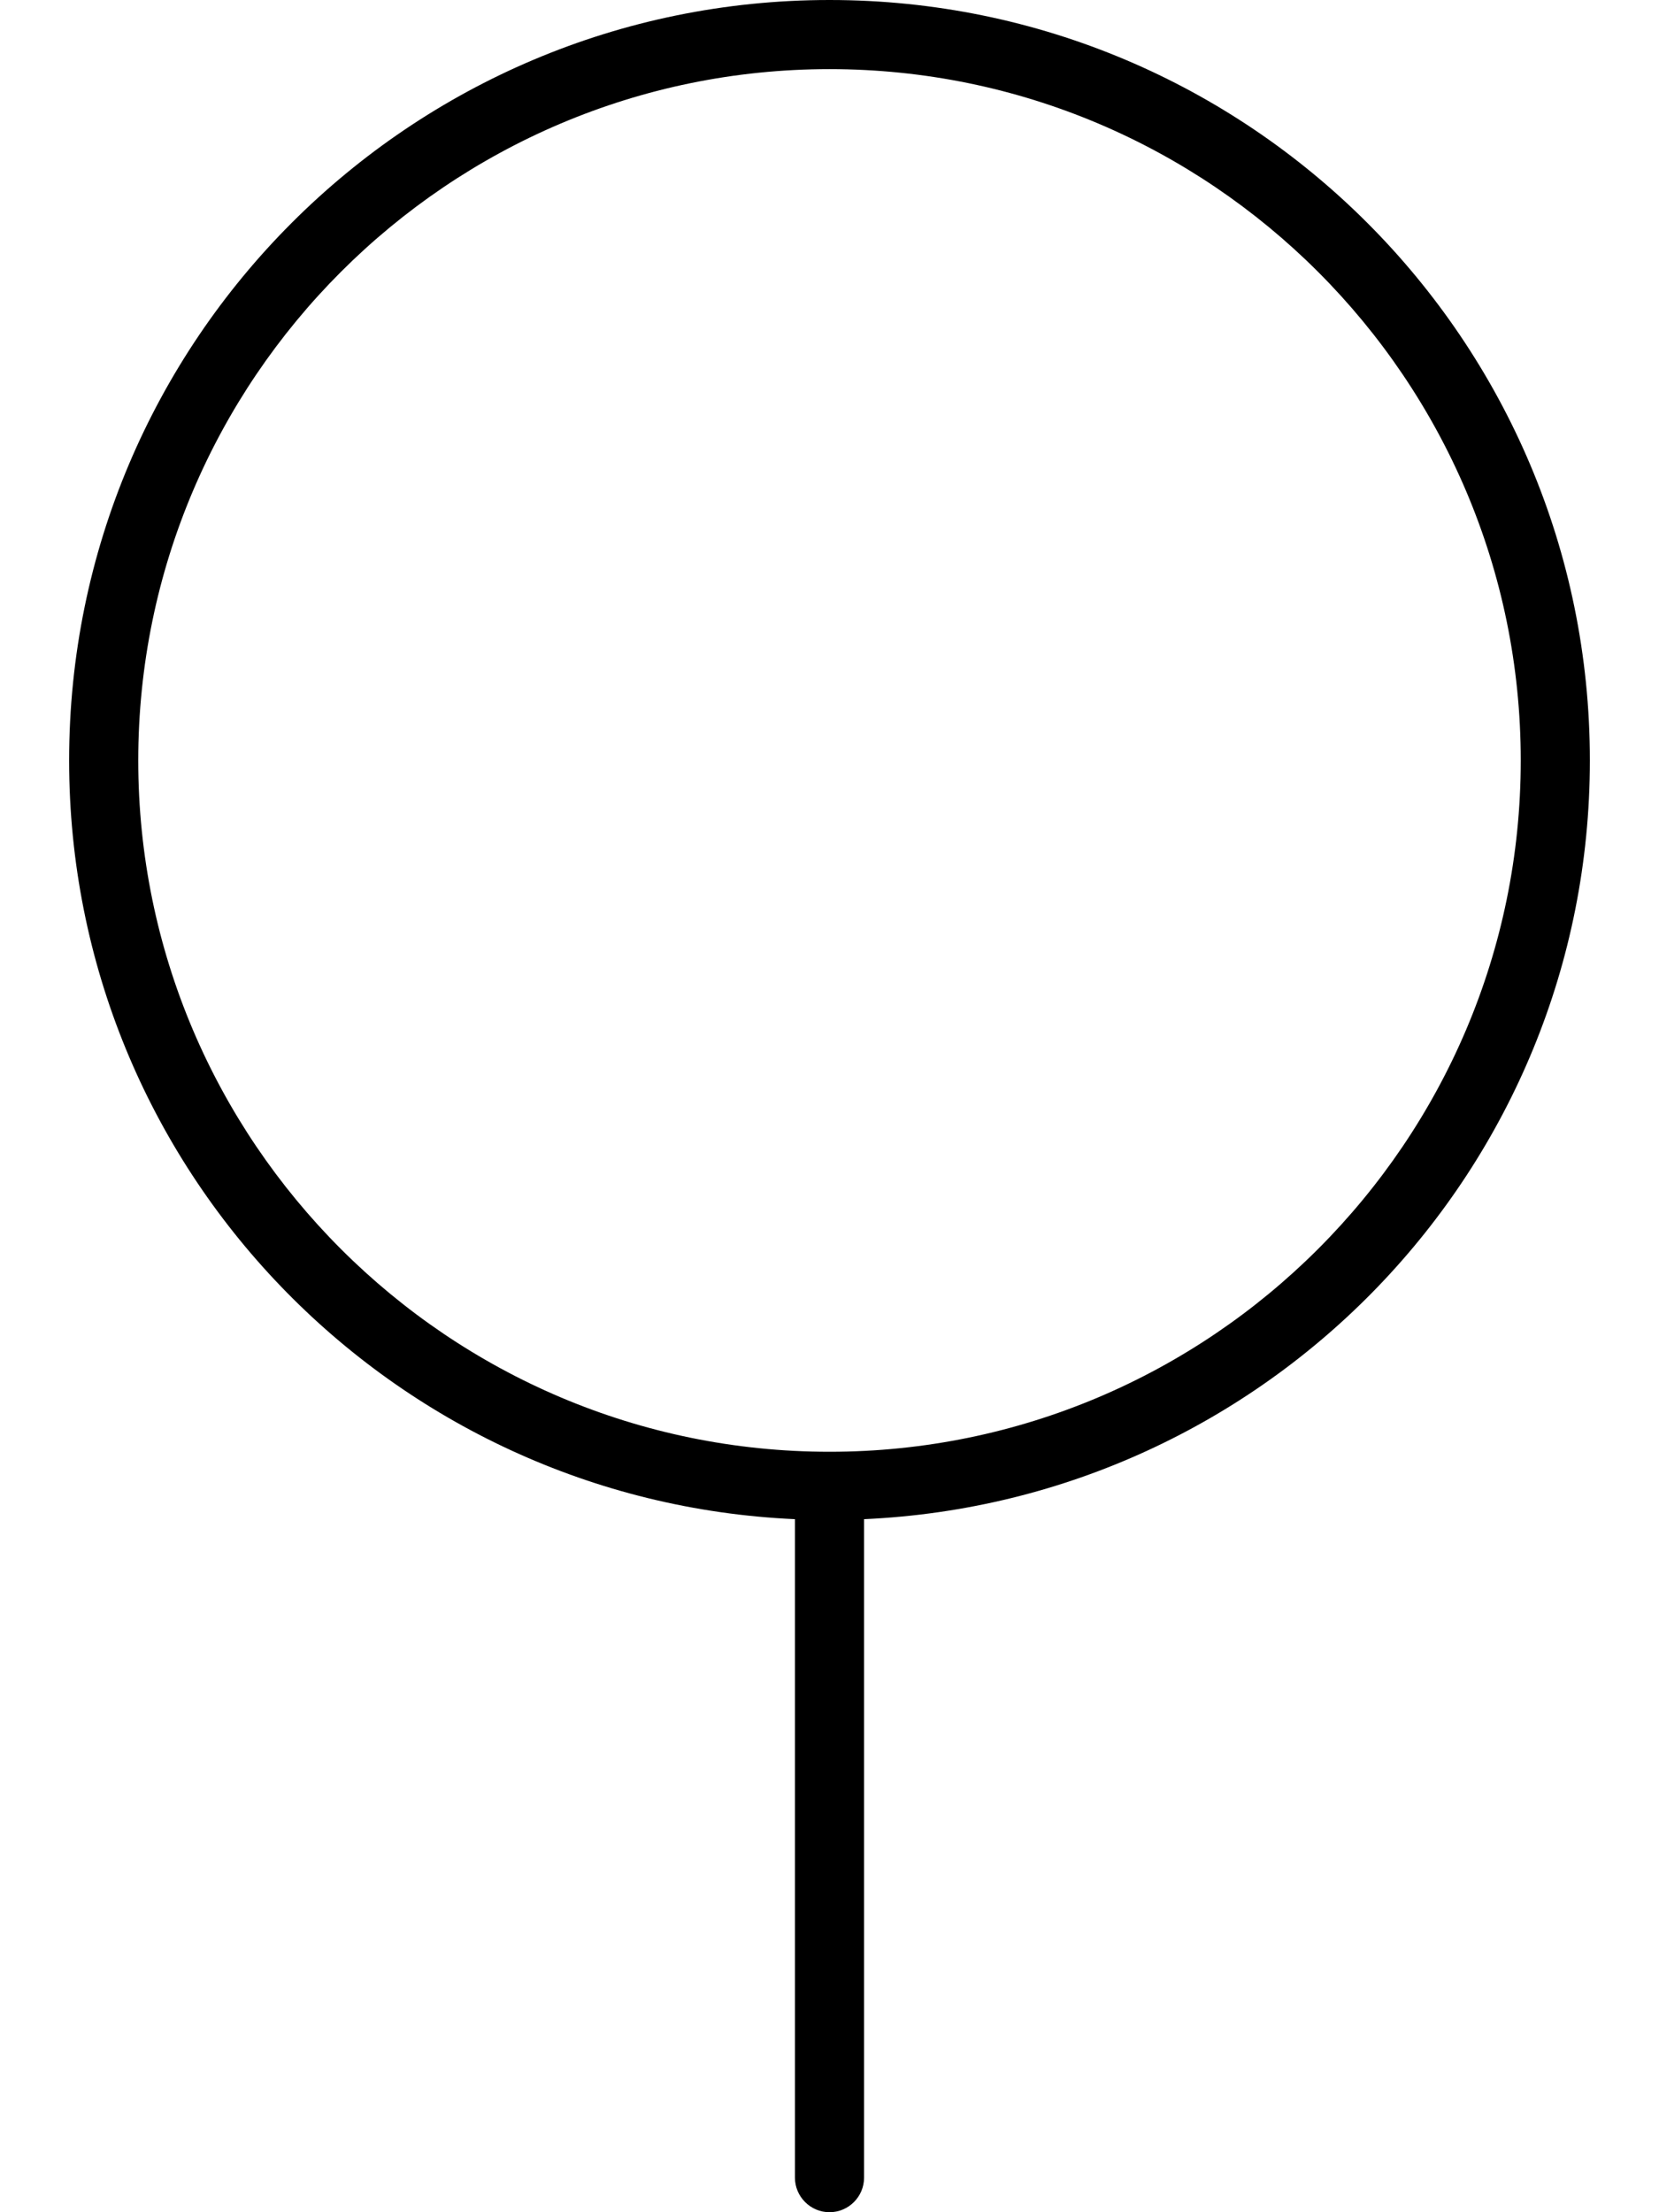 <svg xmlns="http://www.w3.org/2000/svg" viewBox="0 0 384 512"><!--! Font Awesome Pro 6.1.2 by @fontawesome - https://fontawesome.com License - https://fontawesome.com/license (Commercial License) Copyright 2022 Fonticons, Inc. --><path d="M368 176c0-97.2-78.8-176-176-176c-97.2 0-176 78.8-176 176c0 94.5 74.54 171.4 168 175.6V504C184 508.4 187.6 512 192 512s8-3.578 8-8v-152.4C293.5 347.4 368 270.5 368 176zM192 336c-88.22 0-160-71.78-160-160s71.78-160 160-160s160 71.78 160 160S280.2 336 192 336z"/></svg>